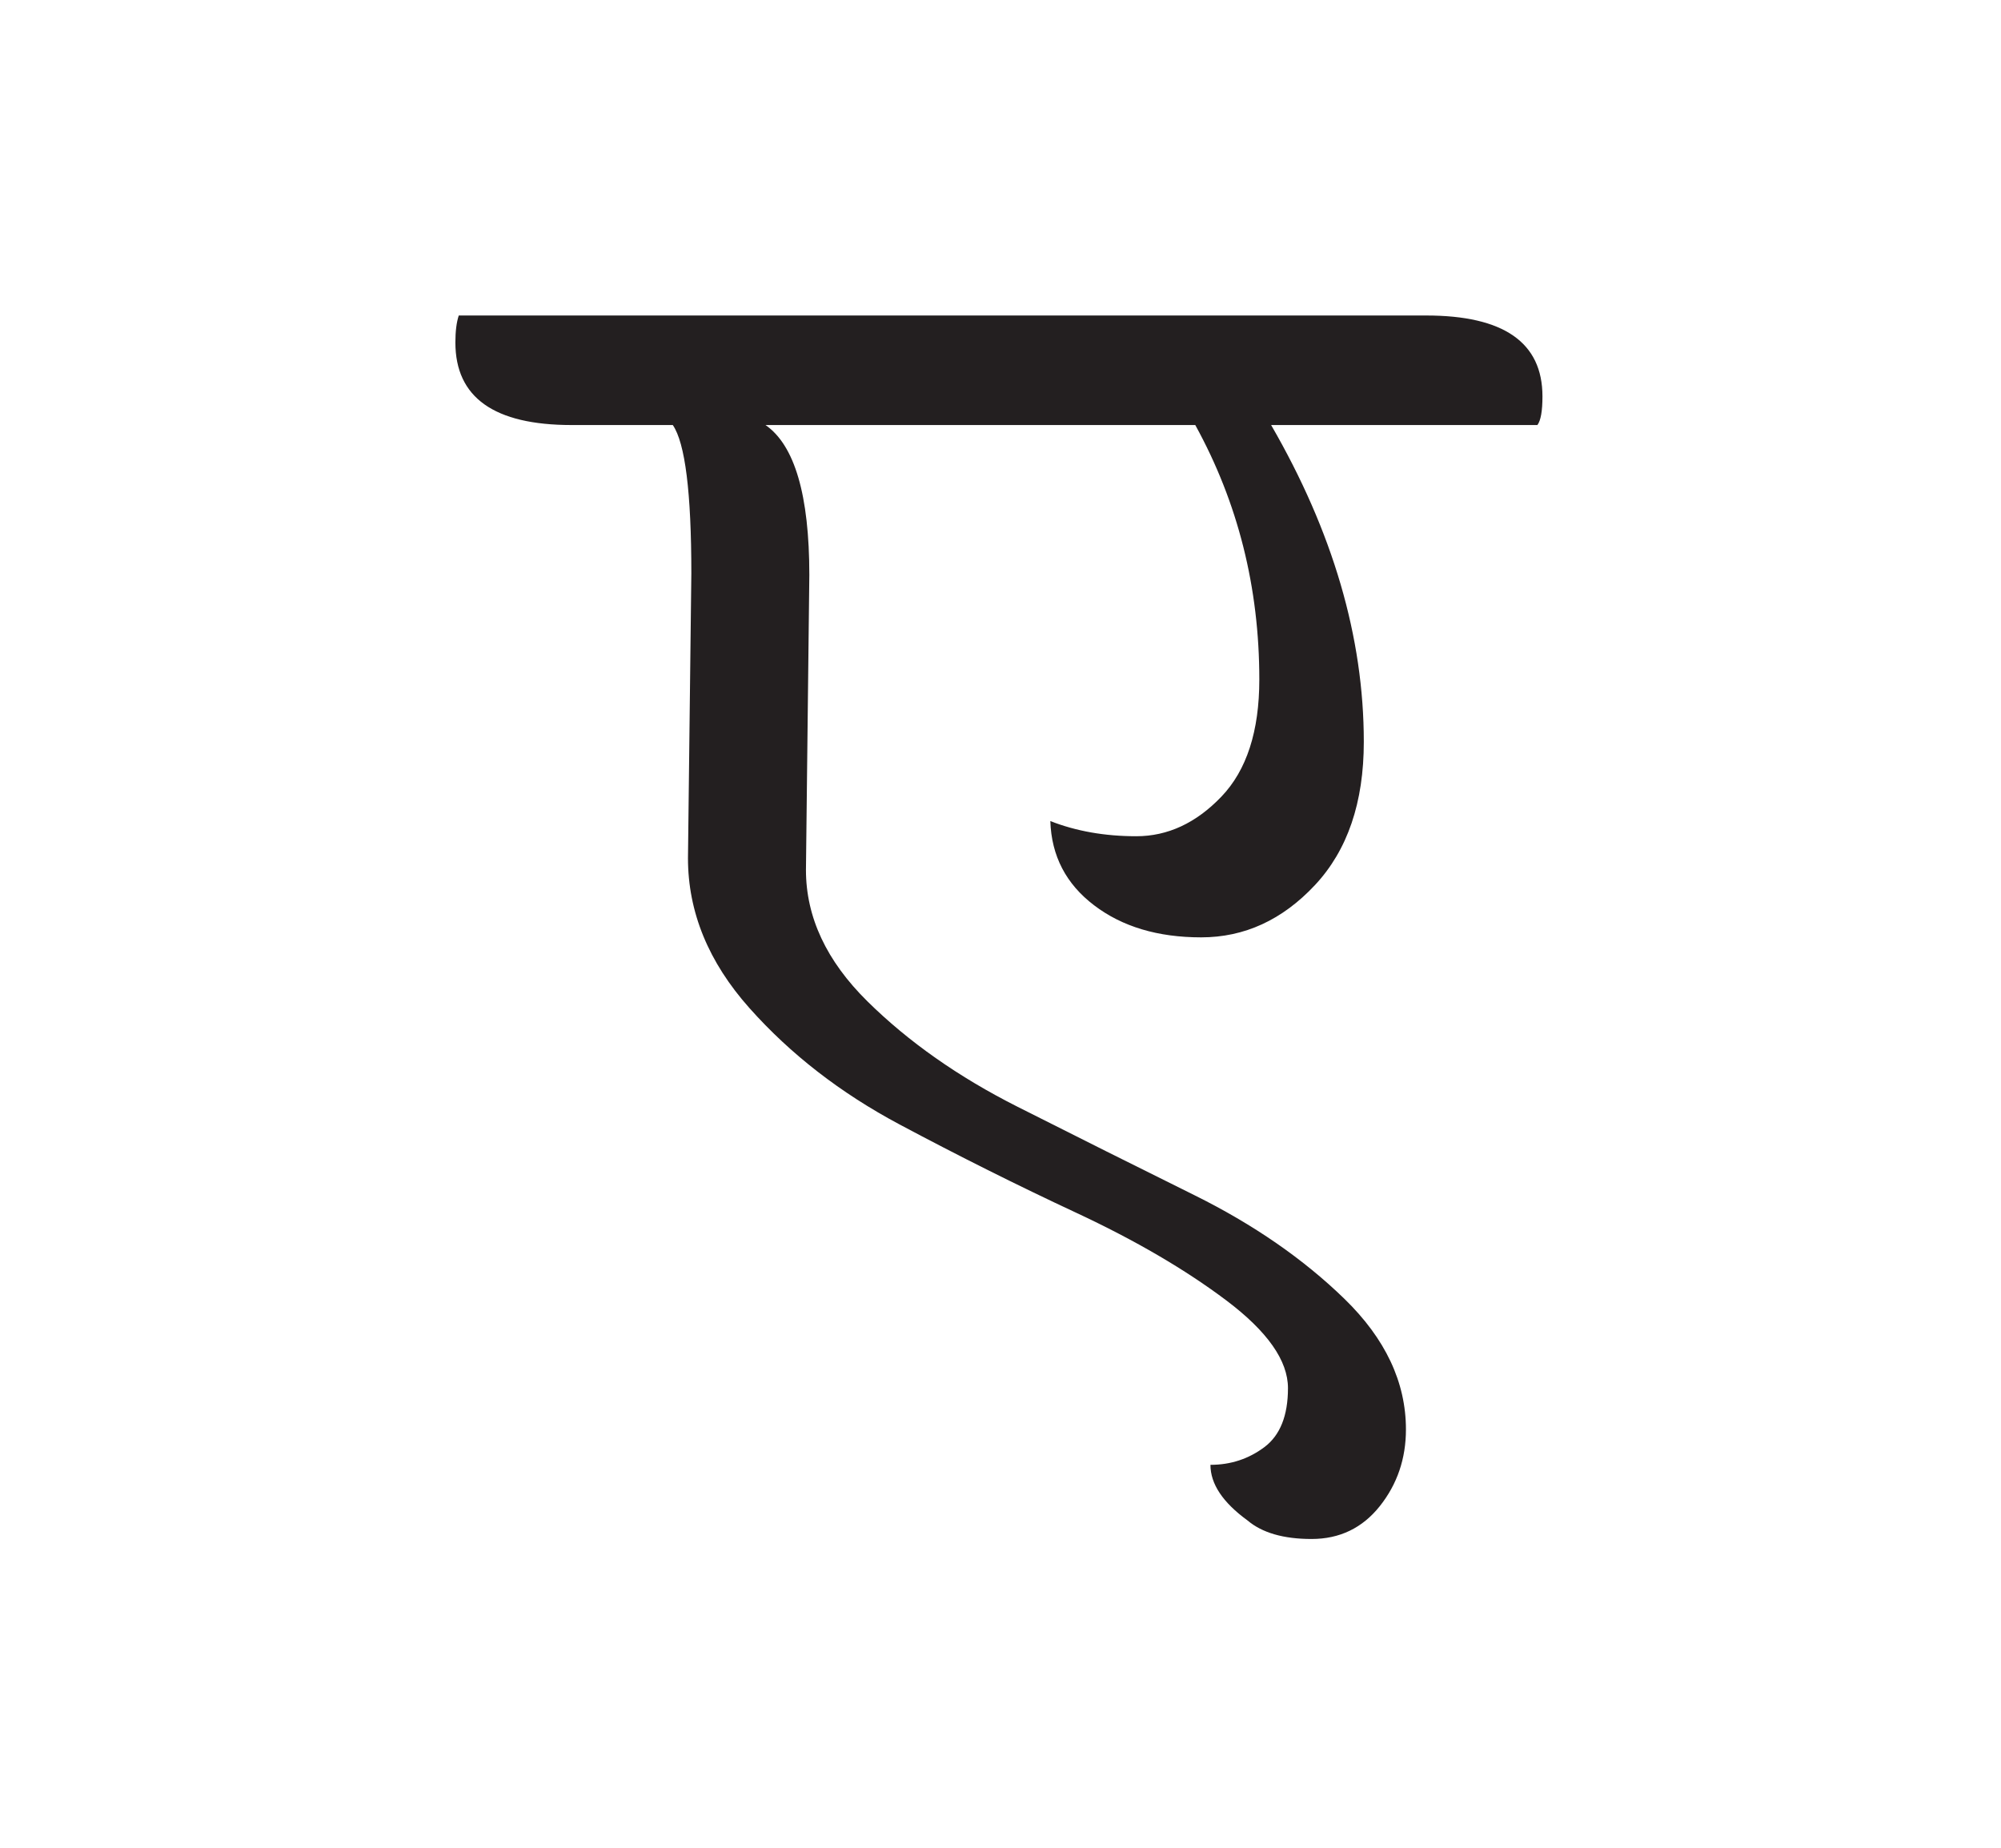 <?xml version="1.0" encoding="utf-8"?>
<!-- Generator: Adobe Illustrator 16.0.0, SVG Export Plug-In . SVG Version: 6.00 Build 0)  -->
<!DOCTYPE svg PUBLIC "-//W3C//DTD SVG 1.1//EN" "http://www.w3.org/Graphics/SVG/1.1/DTD/svg11.dtd">
<svg version="1.1" id="Layer_1" xmlns="http://www.w3.org/2000/svg" xmlns:xlink="http://www.w3.org/1999/xlink" x="0px" y="0px"
	 viewBox="0 0 487.242 450" enable-background="new 0 0 487.242 450" xml:space="preserve">
<g id="path0">
	<path fill="#231F20" d="M167.521,208.973l0.82-69.356c0-19.698-1.508-31.734-4.514-36.114h-24.623
		c-18.879,0-28.318-6.701-28.318-20.109c0-2.732,0.277-4.924,0.822-6.566h235.563c18.877,0,28.316,6.566,28.316,19.699
		c0,3.559-0.41,5.886-1.232,6.976h-64.84c15.043,25.995,22.57,51.709,22.57,77.152c0,14.774-3.969,26.406-11.9,34.883
		c-7.938,8.484-17.174,12.723-27.701,12.723c-10.535,0-19.225-2.597-26.059-7.798c-6.844-5.194-10.402-12.035-10.67-20.519
		c6.289,2.463,13.266,3.692,20.93,3.692c7.656,0,14.568-3.212,20.725-9.643c6.154-6.426,9.232-15.935,9.232-28.522
		c0-22.431-5.201-43.091-15.594-61.969h-104.65c7.111,4.925,10.672,17.102,10.672,36.524l-0.822,71.818
		c0,11.489,4.99,22.16,14.98,32.011c9.984,9.849,22.16,18.402,36.523,25.649c14.365,7.251,28.727,14.433,43.09,21.544
		c14.365,7.118,26.533,15.531,36.525,25.239c9.984,9.714,14.979,20.313,14.979,31.805c0,7.111-2.121,13.337-6.361,18.673
		c-4.244,5.335-9.783,8.002-16.619,8.002c-6.842,0-12.043-1.507-15.596-4.515c-6.021-4.378-9.027-8.894-9.027-13.542
		c4.924,0,9.297-1.437,13.133-4.31c3.826-2.872,5.744-7.663,5.744-14.364c0-6.7-4.994-13.811-14.979-21.339
		c-9.99-7.521-22.162-14.634-36.523-21.341c-14.365-6.701-28.729-13.883-43.094-21.544c-14.361-7.656-26.539-17.096-36.523-28.317
		C172.51,234.281,167.521,222.104,167.521,208.973z"/>
</g>
	<g id="gr" display="none">
	<line id="path3" fill="none" stroke="#231F20" stroke-width="20" stroke-linecap="round" stroke-miterlimit="10" x1="112.649" y1="90.411" x2="362.43" y2="90.411"/>
	<path id="path2" fill="none" stroke="#231F20" stroke-width="20" stroke-linecap="round" stroke-miterlimit="10" d="M296.787,95.58
	c0,0,38.967,74.114,19.102,96.271s-32.854,20.629-52.72,13.753"/>
	<path id="path1" fill="none" stroke="#231F20" stroke-width="20" stroke-linecap="round" stroke-miterlimit="10" d="
	M172.246,97.108c0,0,10.697,54.248,12.988,93.215c2.293,38.967,9.169,55.777,53.484,81.754s95.508,48.9,94.744,68.001
	c-0.765,19.102-21.395,22.158-34.383,19.865"/>
</g>
</svg>

